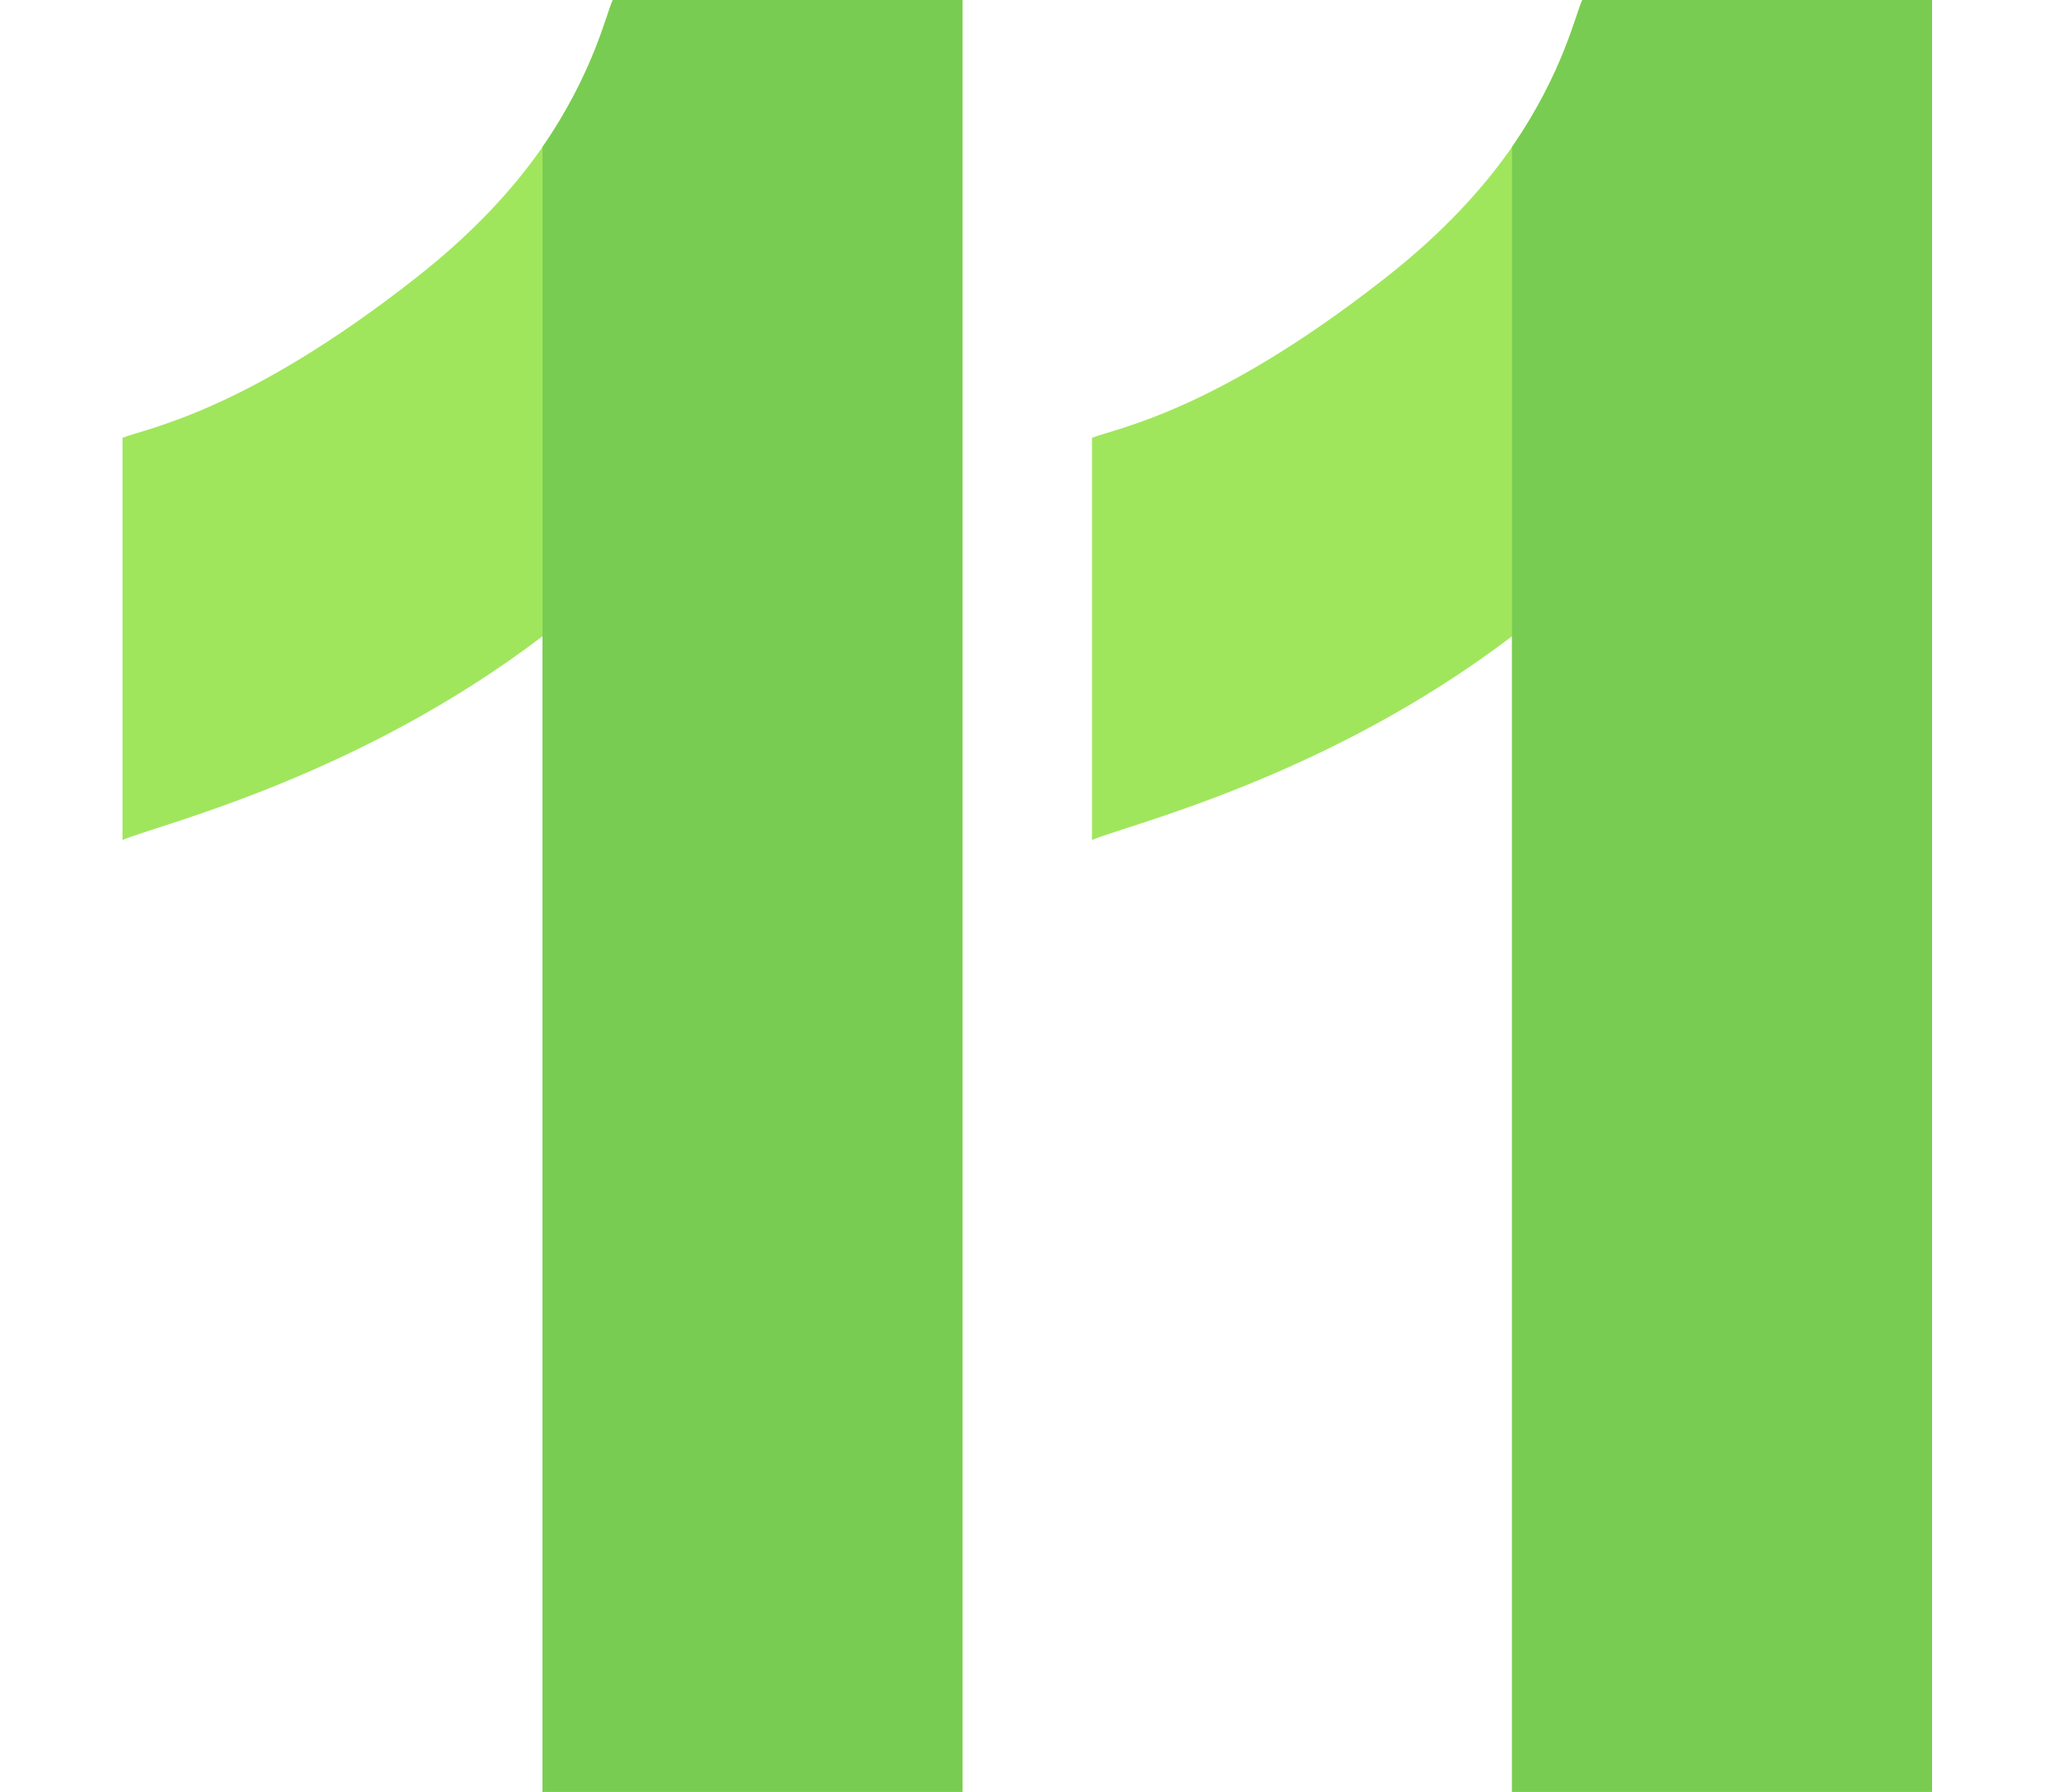<?xml version="1.0" encoding="utf-8"?>
<!-- Generator: Adobe Illustrator 24.3.0, SVG Export Plug-In . SVG Version: 6.00 Build 0)  -->
<svg version="1.1" id="Capa_1" xmlns="http://www.w3.org/2000/svg" xmlns:xlink="http://www.w3.org/1999/xlink" x="0px" y="0px"
	 viewBox="0 0 588 512" style="enable-background:new 0 0 588 512;" xml:space="preserve">
<style type="text/css">
	.st0{fill:#A0E65C;}
	.st1{fill:#79CC52;}
</style>
<g id="_x31__2_">
	<path class="st0" d="M275,0v512H155V181.8C102.2,222,45.8,235.5,35,240V125.1c6.6-2.7,34.8-7.2,83.7-45.6
		C135.2,66.6,146.9,53.7,155,42c14.7-21.3,18.3-38.4,20.1-42L275,0z"/>
	<path class="st1" d="M275,0v512H155V42c14.7-21.3,18.3-38.4,20.1-42L275,0z"/>
</g>
<g id="_x31__1_">
	<path class="st0" d="M552,0v512H432V181.8C379.2,222,322.8,235.5,312,240V125.1c6.6-2.7,34.8-7.2,83.7-45.6
		C412.2,66.6,423.9,53.7,432,42c14.7-21.3,18.3-38.4,20.1-42L552,0z"/>
	<path class="st1" d="M552,0v512H432V42c14.7-21.3,18.3-38.4,20.1-42L552,0z"/>
</g>
</svg>
